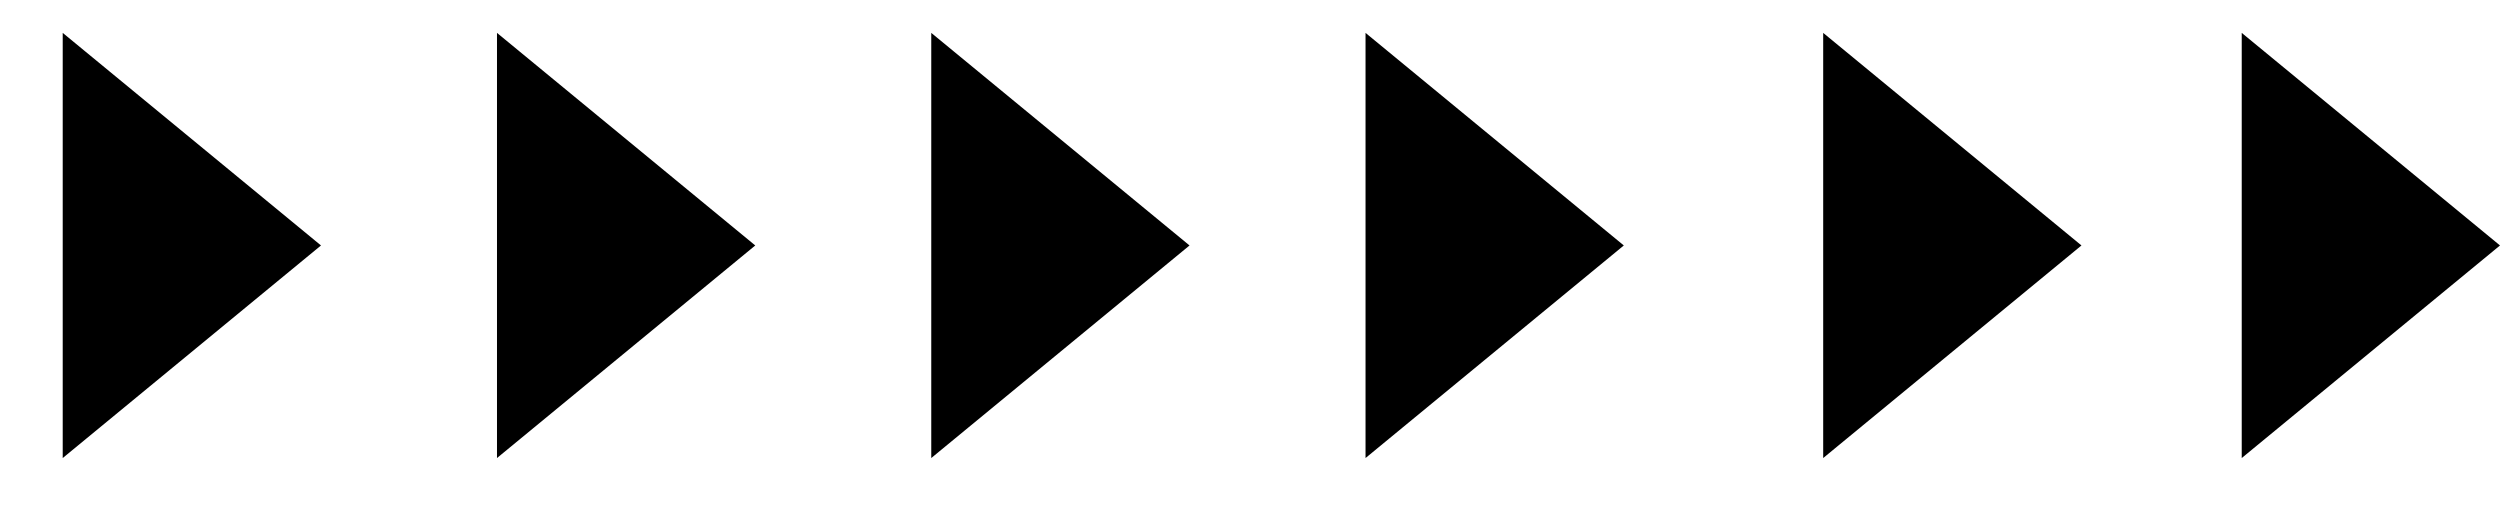 <svg width="5561" height="1163" viewBox="0 0 5561 1163" fill="none" xmlns="http://www.w3.org/2000/svg">
<g clip-path="url(#clip0_976_99)">
<path d="M149.5 94.332L698.264 546L149.5 997.668L149.5 94.332Z" fill="black" stroke="black" stroke-width="20"/>
</g>
<g clip-path="url(#clip1_976_99)">
<path d="M1115.5 94.332L1664.26 546L1115.5 997.668L1115.5 94.332Z" fill="black" stroke="black" stroke-width="20"/>
</g>
<g clip-path="url(#clip2_976_99)">
<path d="M2081.5 94.332L2630.26 546L2081.5 997.668L2081.5 94.332Z" fill="black" stroke="black" stroke-width="20"/>
</g>
<g clip-path="url(#clip3_976_99)">
<path d="M3047.5 94.332L3596.26 546L3047.5 997.668L3047.5 94.332Z" fill="black" stroke="black" stroke-width="20"/>
</g>
<path d="M4065.5 94.332L4614.26 546L4065.5 997.668L4065.5 94.332Z" fill="black" stroke="black" stroke-width="20"/>
<path d="M4996.5 94.332L5545.26 546L4996.5 997.668L4996.5 94.332Z" fill="black" stroke="black" stroke-width="20"/>
<defs>
<clipPath id="clip0_976_99">
<rect width="801" height="1163" rx="5" fill="white"/>
</clipPath>
<clipPath id="clip1_976_99">
<rect x="966" width="801" height="1163" rx="5" fill="white"/>
</clipPath>
<clipPath id="clip2_976_99">
<rect x="1932" width="801" height="1163" rx="5" fill="white"/>
</clipPath>
<clipPath id="clip3_976_99">
<rect x="2898" width="801" height="1163" rx="5" fill="white"/>
</clipPath>
</defs>
</svg>
